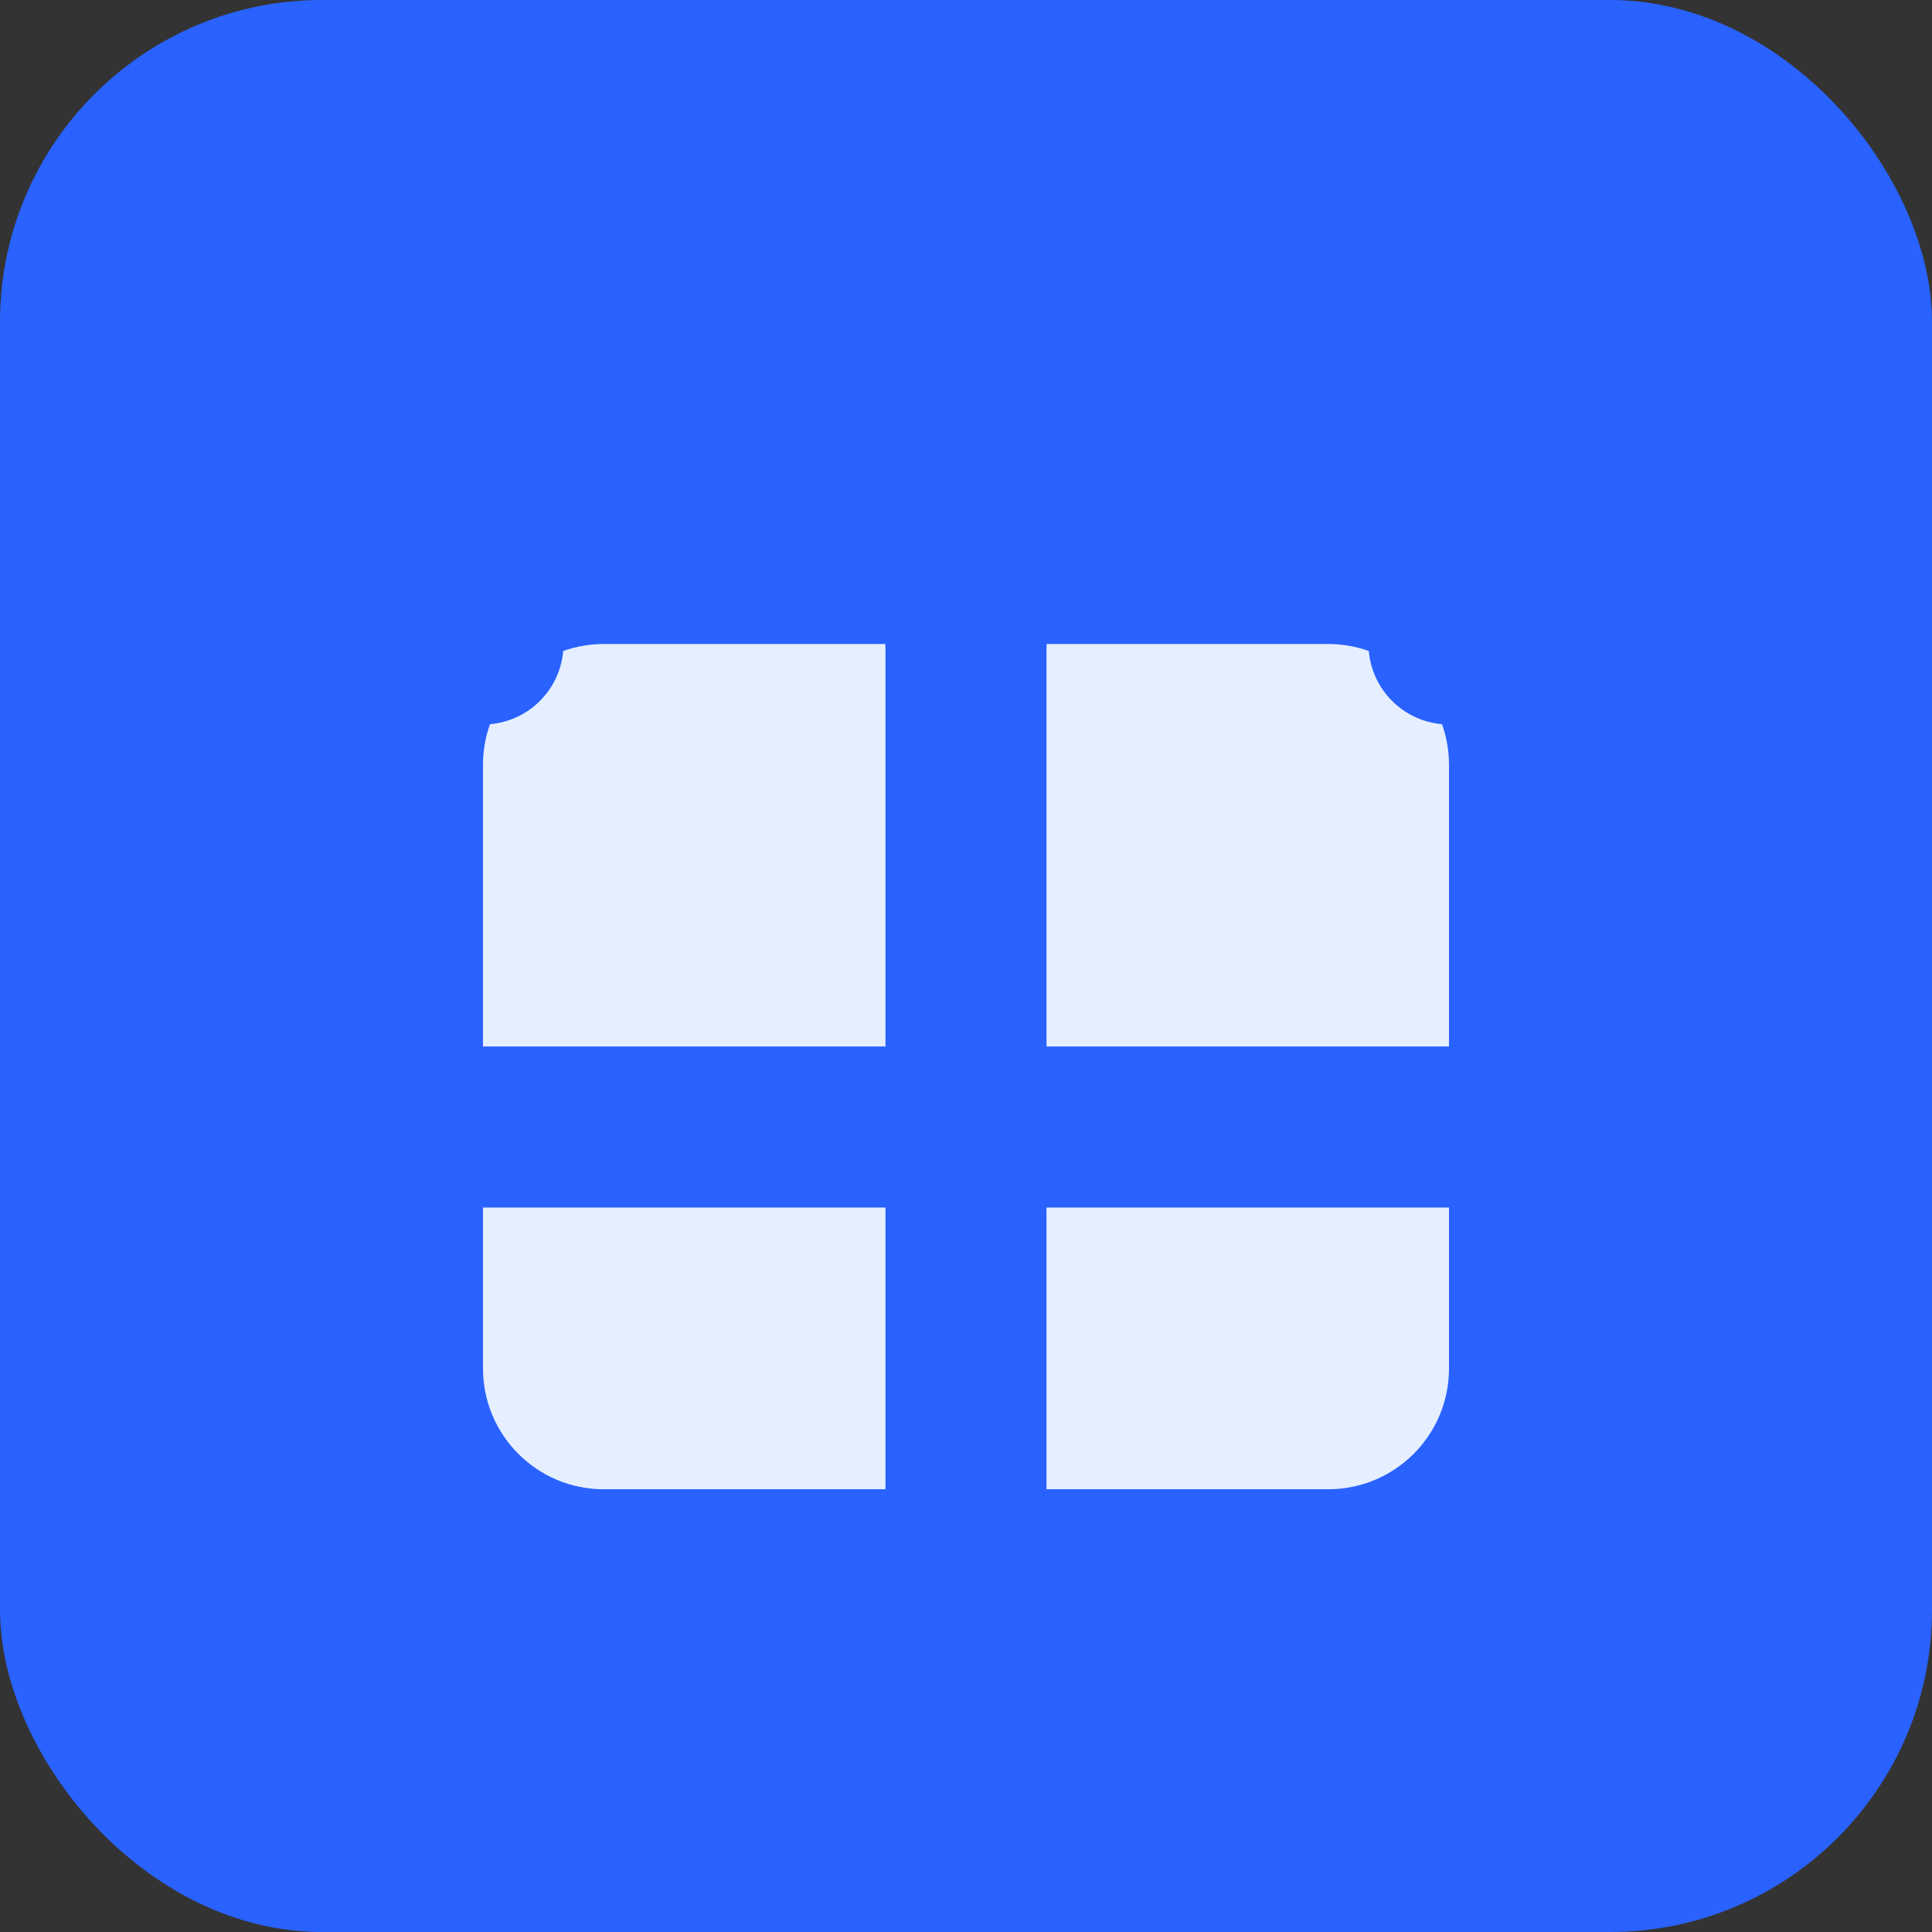 <svg width="48" height="48" viewBox="0 0 48 48" fill="none" xmlns="http://www.w3.org/2000/svg">
<rect x="0" y="0" width="48" height="48" fill="#333333" stroke="none"/>
<rect width="48" height="48" rx="8" fill="#2962FF"/>
<path d="M12 19C12 17.343 13.343 16 15 16H33C34.657 16 36 17.343 36 19V34C36 35.657 34.657 37 33 37H15C13.343 37 12 35.657 12 34V19Z" fill="#E5EFFF"/>
<path d="M24 16V37" stroke="#2962FF" stroke-width="4" stroke-linecap="round"/>
<path d="M12 28H36" stroke="#2962FF" stroke-width="4" stroke-linecap="round"/>
<path d="M24 16C24 12.686 21.314 10 18 10C14.686 10 12 12.686 12 16" stroke="#2962FF" stroke-width="4" stroke-linecap="round"/>
<path d="M24 16C24 12.686 26.686 10 30 10C33.314 10 36 12.686 36 16" stroke="#2962FF" stroke-width="4" stroke-linecap="round"/>
</svg>
